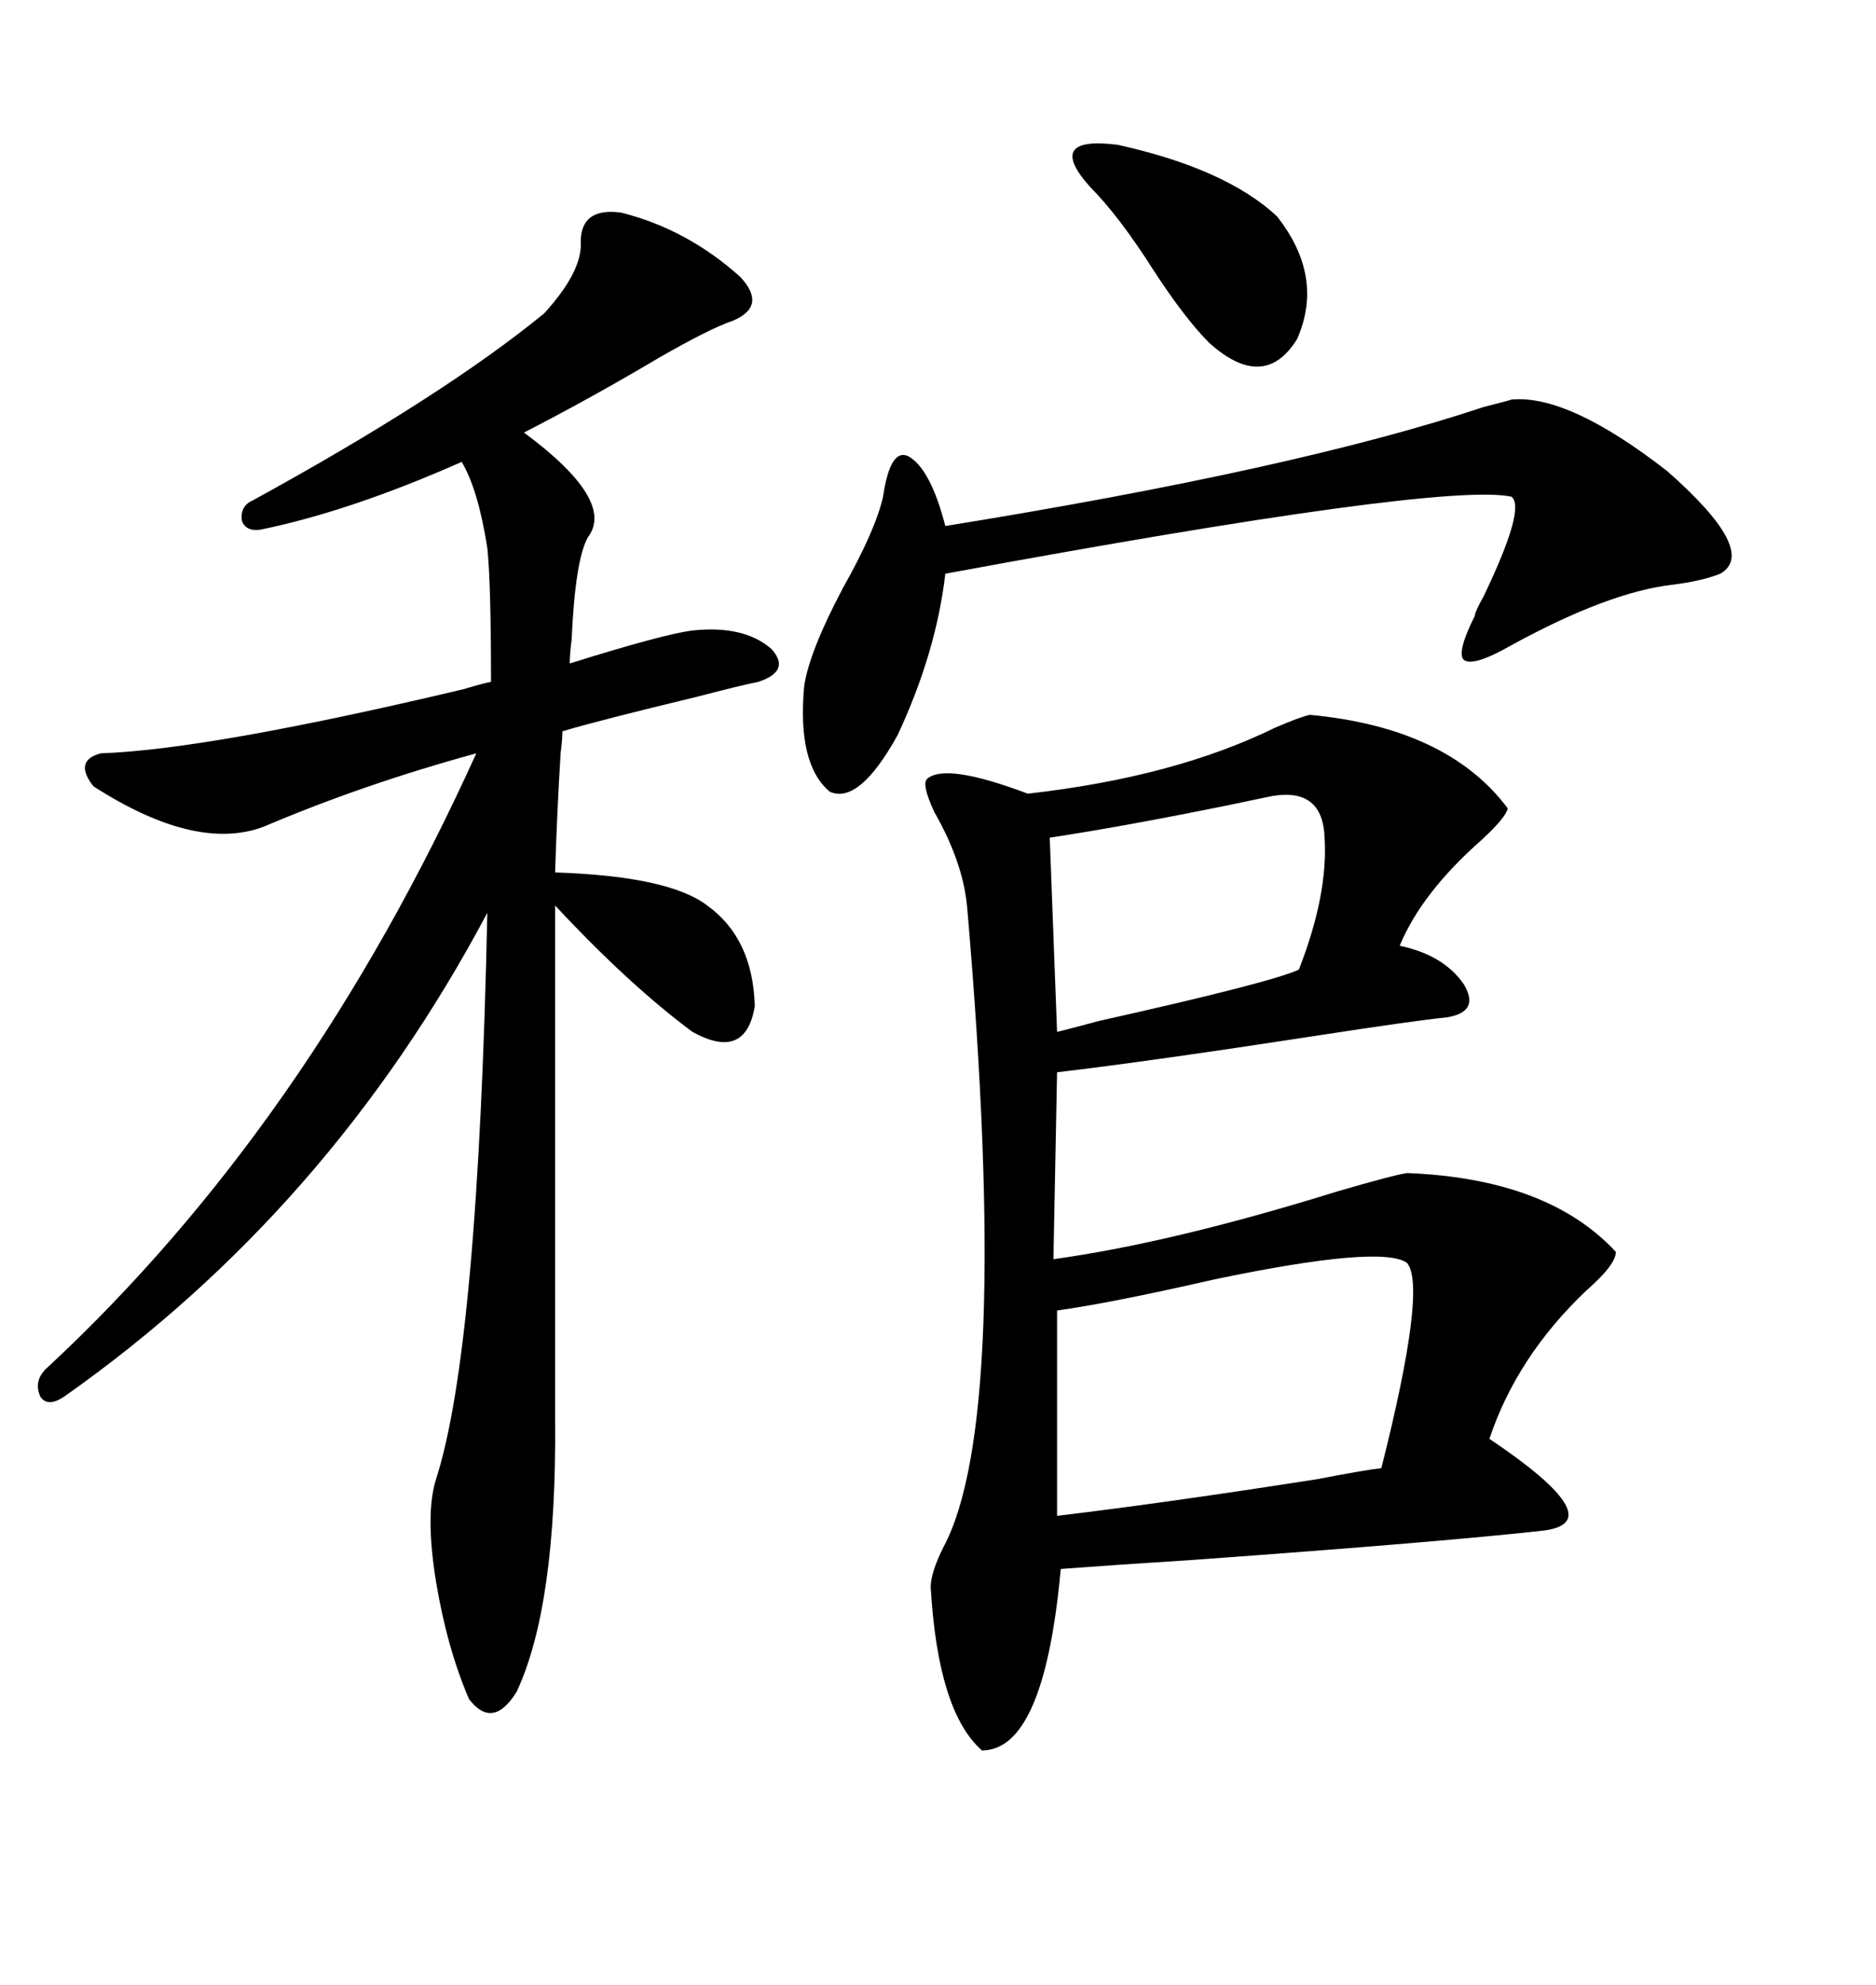 <svg xmlns="http://www.w3.org/2000/svg" xmlns:xlink="http://www.w3.org/1999/xlink" width="300" height="317.285"><path d="M209.47 114.26L209.47 114.26Q231.45 116.31 241.11 129.20L241.11 129.20Q240.82 130.66 237.01 134.18L237.01 134.18Q227.34 142.68 223.83 151.17L223.83 151.17Q230.86 152.64 234.08 157.32L234.08 157.32Q236.72 161.72 231.45 162.60L231.45 162.60Q225.88 163.18 210.64 165.53L210.64 165.53Q183.98 169.63 169.04 171.39L169.04 171.39L168.46 201.27Q187.50 198.63 213.87 190.43L213.87 190.43Q222.95 187.79 225 187.50L225 187.50Q247.56 188.38 258.40 200.10L258.40 200.10Q258.40 202.15 253.71 206.25L253.71 206.25Q242.58 216.80 238.18 229.98L238.18 229.98Q257.81 243.16 246.97 244.63L246.97 244.63Q231.45 246.39 191.02 249.32L191.02 249.32Q177.25 250.20 169.63 250.78L169.63 250.78Q166.99 279.79 157.03 279.79L157.03 279.79Q150 273.63 148.83 253.71L148.83 253.71Q148.83 251.37 150.88 247.27L150.88 247.27Q161.72 227.05 154.69 145.31L154.69 145.31Q154.10 137.99 149.41 129.79L149.41 129.79Q147.36 125.39 148.24 124.51L148.24 124.51Q151.17 121.88 164.36 126.86L164.36 126.86Q187.79 124.22 203.91 116.31L203.91 116.31Q208.01 114.55 209.47 114.26ZM99.32 33.98L99.32 33.98Q109.86 36.62 118.36 44.24L118.36 44.24Q122.75 48.93 117.19 51.27L117.19 51.27Q113.67 52.44 105.47 57.13L105.47 57.13Q94.63 63.57 83.79 69.14L83.79 69.14Q98.44 79.98 94.04 85.84L94.04 85.84Q91.99 89.36 91.41 102.25L91.41 102.25Q91.11 104.59 91.11 106.05L91.11 106.05Q106.05 101.37 110.74 100.78L110.74 100.78Q118.95 99.90 123.34 103.71L123.34 103.71Q126.56 107.23 121.29 108.98L121.29 108.98Q118.36 109.57 111.62 111.33L111.62 111.33Q95.80 115.14 89.94 116.89L89.94 116.89Q89.94 118.07 89.65 120.41L89.65 120.41Q89.06 130.08 88.77 139.45L88.77 139.45Q106.93 140.04 113.09 144.73L113.09 144.73Q120.41 150 120.70 160.84L120.70 160.84Q119.24 169.63 110.74 164.94L110.74 164.94Q100.49 157.32 88.77 144.73L88.77 144.73L88.77 226.76Q89.06 256.64 82.62 270.41L82.62 270.41Q78.81 276.56 75 271.58L75 271.58Q71.48 263.38 69.73 252.83L69.73 252.83Q67.97 241.99 69.73 236.43L69.73 236.43Q76.46 215.63 77.93 145.90L77.93 145.90Q52.73 193.36 10.25 223.24L10.25 223.24Q7.62 225 6.45 223.24L6.45 223.24Q5.27 220.61 7.62 218.55L7.62 218.55Q49.22 179.88 76.17 120.41L76.17 120.41Q58.01 125.39 42.19 132.13L42.19 132.13Q31.35 136.23 14.94 125.68L14.94 125.68Q11.72 121.58 16.11 120.41L16.11 120.41Q33.40 119.82 74.12 110.16L74.12 110.16Q77.05 109.28 78.52 108.98L78.52 108.98Q78.52 93.16 77.93 87.60L77.93 87.60Q76.46 78.22 73.83 73.83L73.83 73.83Q55.96 81.74 41.60 84.67L41.60 84.67Q39.26 84.96 38.67 83.20L38.67 83.20Q38.38 80.86 40.43 79.98L40.43 79.98Q70.90 63.28 87.01 50.10L87.01 50.10Q93.16 43.36 92.87 38.67L92.87 38.67Q92.87 33.11 99.32 33.98ZM241.70 63.87L241.70 63.87Q250.78 62.99 266.60 75.29L266.60 75.29Q281.25 88.18 275.10 91.70L275.10 91.70Q272.17 92.87 267.48 93.46L267.48 93.46Q257.23 94.63 241.70 103.13L241.70 103.13Q235.55 106.64 234.08 105.47L234.08 105.47Q232.91 104.30 235.84 98.44L235.84 98.44Q235.84 97.85 237.30 95.21L237.30 95.21Q244.04 81.15 241.70 79.39L241.70 79.39Q230.57 77.05 151.17 91.70L151.17 91.70Q149.71 104.30 143.55 117.48L143.55 117.48Q137.40 128.61 132.71 126.56L132.71 126.56Q127.44 122.17 128.61 109.57L128.61 109.57Q129.49 104.00 134.77 94.04L134.77 94.04Q140.04 84.67 141.21 79.39L141.21 79.39Q142.38 71.48 145.31 72.95L145.31 72.95Q148.83 75 151.17 84.08L151.17 84.08Q207.42 75 237.30 65.04L237.30 65.04Q240.82 64.16 241.70 63.87ZM225 201.86L225 201.86Q220.90 198.93 194.24 204.49L194.24 204.49Q177.54 208.30 169.04 209.47L169.04 209.47L169.04 242.29Q186.33 240.23 210.64 236.43L210.64 236.43Q218.26 234.96 220.90 234.67L220.90 234.67Q228.22 205.66 225 201.86ZM202.44 127.44L202.44 127.44Q200.98 127.73 196.88 128.61L196.88 128.61Q179.59 132.13 167.87 133.89L167.87 133.89L169.04 164.94Q171.39 164.36 175.78 163.18L175.78 163.18Q203.32 157.03 207.71 154.98L207.71 154.98Q212.40 142.97 211.82 133.89L211.82 133.89Q211.52 125.39 202.44 127.44ZM174.32 29.88L174.32 29.88Q166.99 21.68 178.71 23.14L178.71 23.14Q196.00 26.95 204.20 34.57L204.20 34.57Q211.82 44.24 207.42 54.20L207.42 54.20Q202.15 62.70 193.36 54.79L193.36 54.79Q189.55 50.98 184.57 43.36L184.57 43.36Q179.00 34.57 174.32 29.88Z"/></svg>
